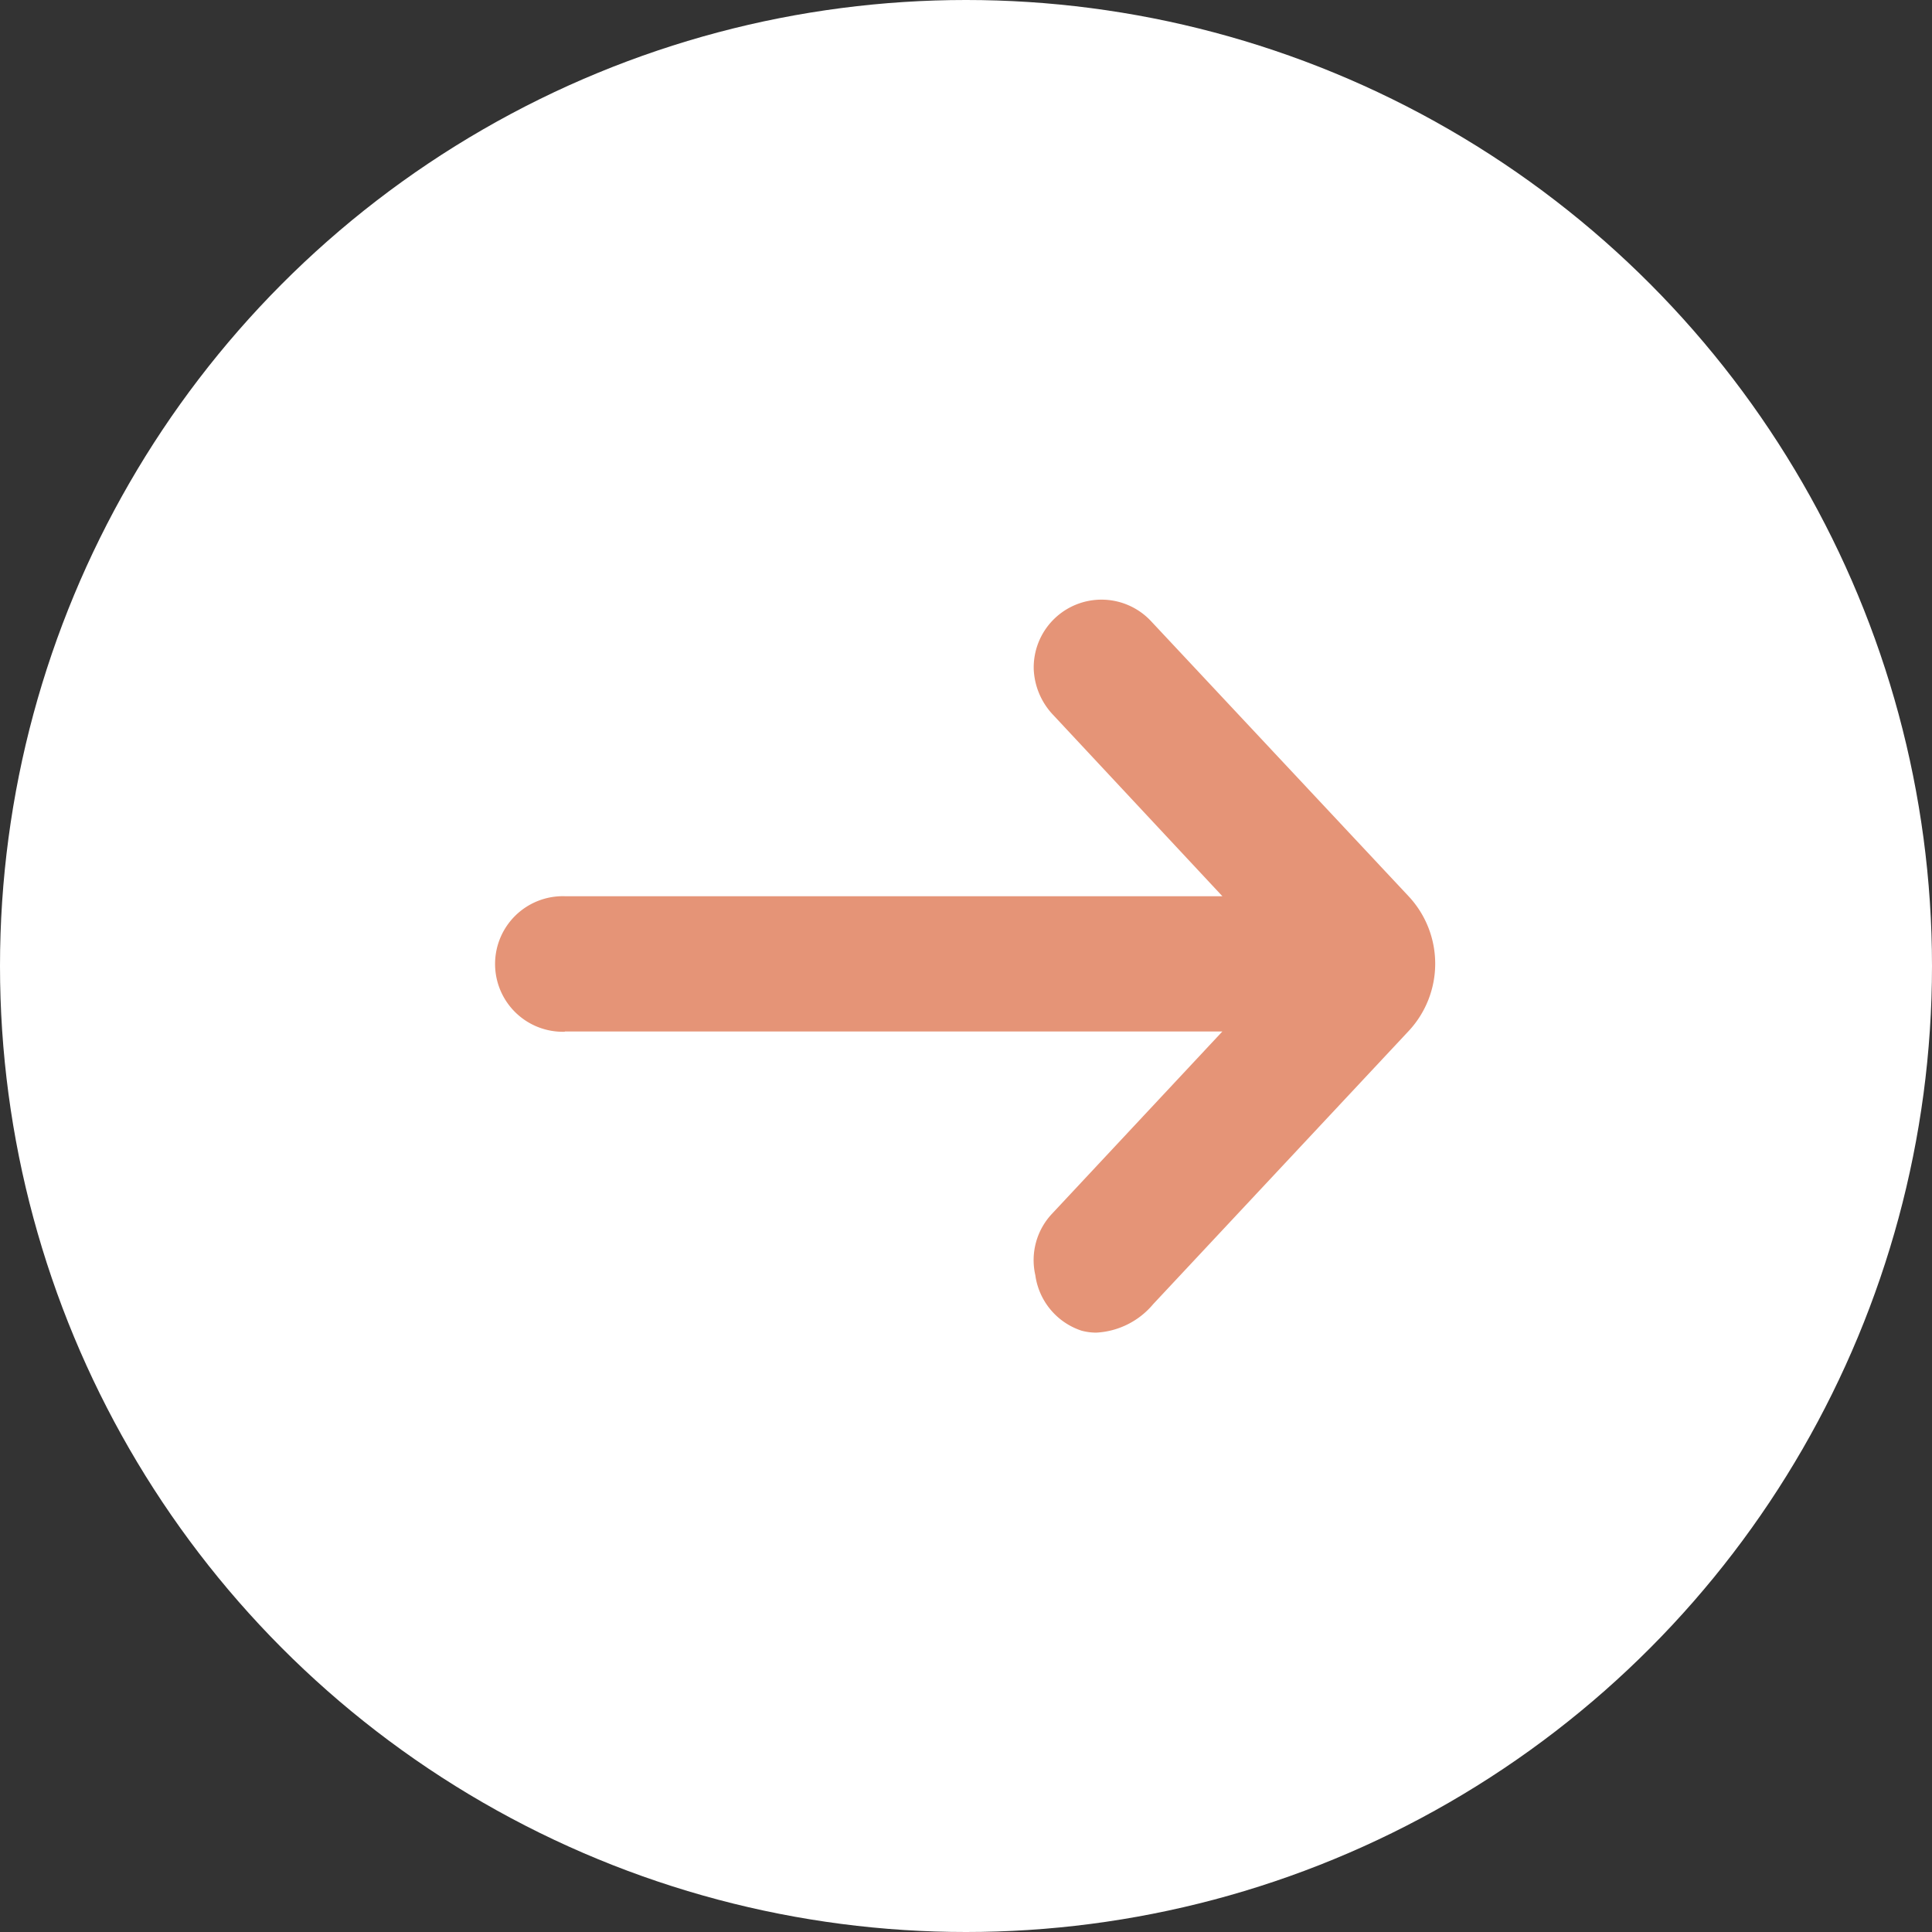 <?xml version="1.0" encoding="UTF-8"?> <svg xmlns="http://www.w3.org/2000/svg" width="34" height="34" viewBox="0 0 34 34"><rect x="0" y="0" width="34" height="34" fill="#333333" stroke="none"/><g id="arrow02" transform="translate(-528 -1449)"><circle id="楕円形_169" data-name="楕円形 169" cx="17" cy="17" r="17" transform="translate(528 1449)" fill="#fff"></circle><path id="AdobeStock_456047140" d="M5.2,17.721H16.772l-3,3.21a1.19,1.19,0,0,0-.292,1.079,1.2,1.2,0,0,0,.811.976.987.987,0,0,0,.262.035,1.4,1.4,0,0,0,1-.5l4.5-4.811a1.737,1.737,0,0,0,0-2.364L15.516,10.5a1.193,1.193,0,0,0-2.064.846,1.243,1.243,0,0,0,.348.811l2.972,3.184H5.2a1.193,1.193,0,1,0,0,2.385Z" transform="translate(532.74 1449.431)" fill="#e59477"></path></g></svg> 